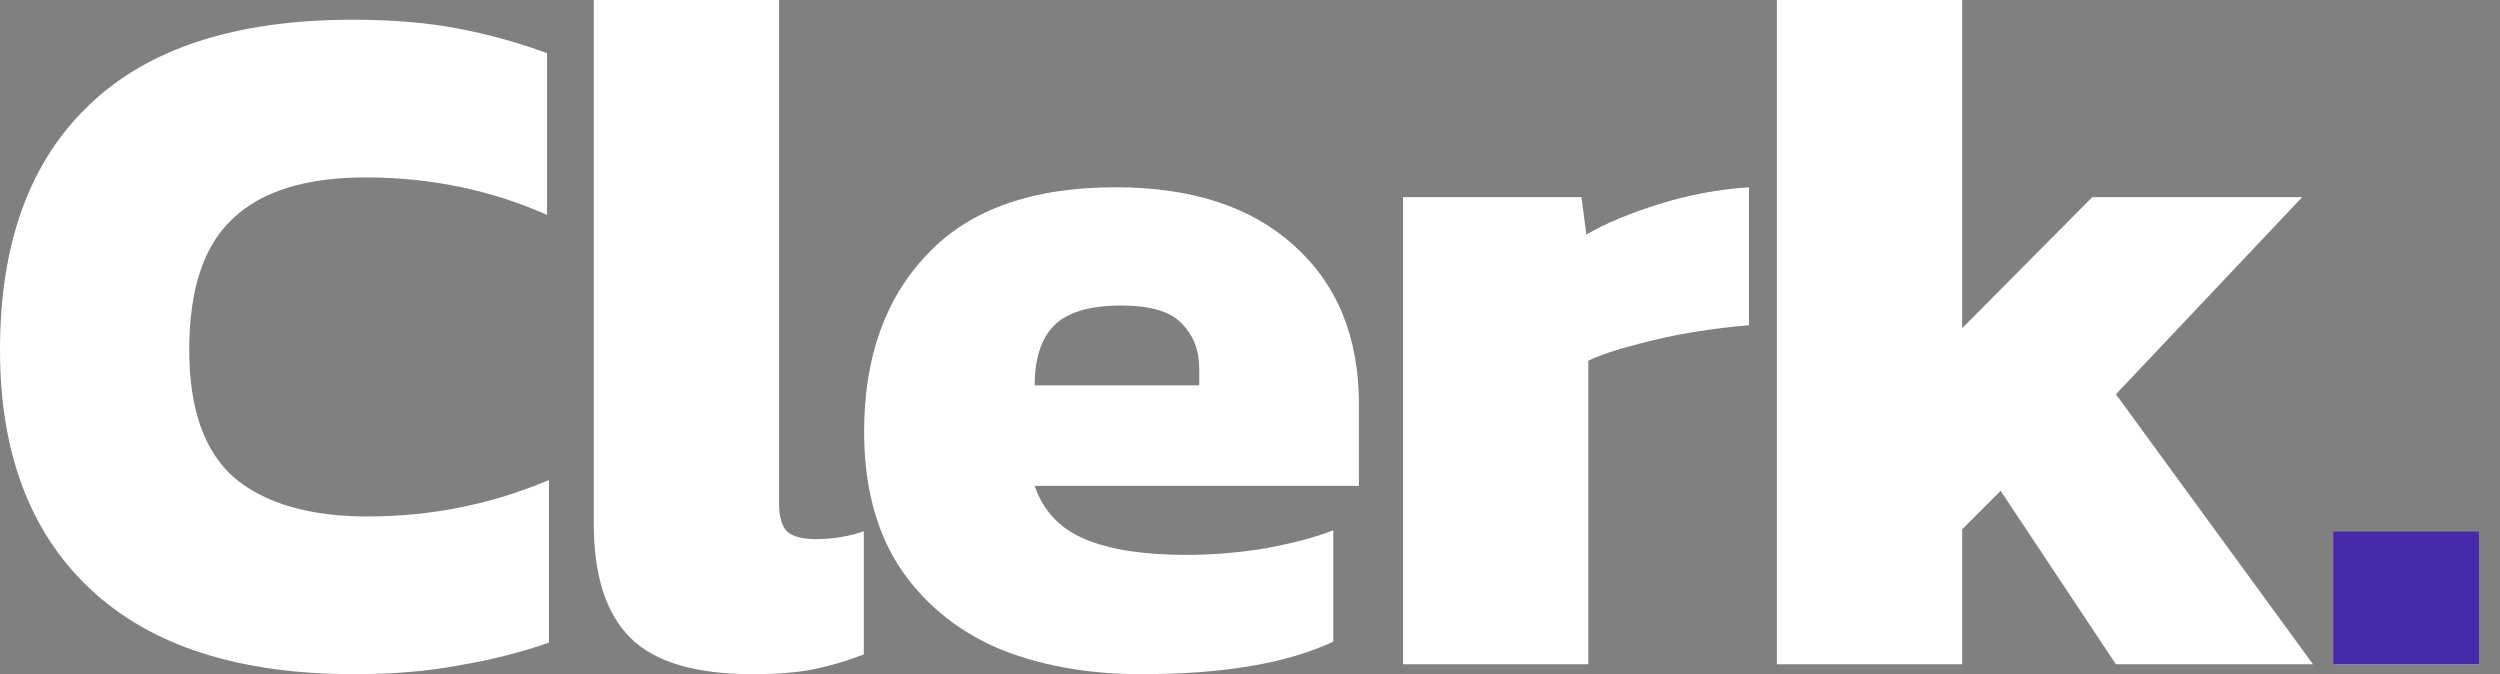 <svg width="89" height="24" viewBox="0 0 89 24" fill="none" xmlns="http://www.w3.org/2000/svg">
<rect x="0" y="0" width="89" height="24" fill="#808080" stroke="none"/>
<path d="M12.597 24C8.503 24 5.38 22.994 3.228 20.983C1.076 18.971 0 16.129 0 12.456C0 8.667 1.053 5.766 3.158 3.754C5.263 1.719 8.398 0.702 12.561 0.702C13.965 0.702 15.216 0.807 16.316 1.018C17.415 1.228 18.468 1.52 19.474 1.895V7.649C17.462 6.76 15.31 6.316 13.018 6.316C10.889 6.316 9.31 6.807 8.281 7.789C7.251 8.749 6.737 10.304 6.737 12.456C6.737 14.561 7.275 16.082 8.351 17.017C9.45 17.93 11.029 18.386 13.088 18.386C14.21 18.386 15.298 18.281 16.351 18.07C17.427 17.86 18.491 17.532 19.544 17.088V22.877C18.538 23.228 17.474 23.497 16.351 23.684C15.252 23.895 14 24 12.597 24Z" fill="white"/>
<path d="M26.787 24C24.752 24 23.301 23.567 22.436 22.702C21.57 21.836 21.138 20.48 21.138 18.632V0H27.734V17.895C27.734 18.409 27.839 18.76 28.05 18.947C28.26 19.111 28.588 19.193 29.032 19.193C29.336 19.193 29.629 19.17 29.91 19.123C30.214 19.076 30.494 19.006 30.752 18.912V23.298C30.143 23.532 29.547 23.708 28.962 23.825C28.401 23.942 27.676 24 26.787 24Z" fill="white"/>
<path d="M40.623 24C38.682 24 36.962 23.684 35.465 23.053C33.992 22.398 32.834 21.427 31.991 20.14C31.173 18.854 30.763 17.263 30.763 15.368C30.763 12.725 31.512 10.62 33.009 9.053C34.506 7.462 36.74 6.667 39.711 6.667C42.424 6.667 44.541 7.357 46.062 8.737C47.605 10.117 48.377 12 48.377 14.386V17.298H36.834C37.138 18.187 37.734 18.819 38.623 19.193C39.512 19.567 40.717 19.754 42.237 19.754C43.196 19.754 44.155 19.672 45.114 19.509C46.097 19.322 46.88 19.111 47.465 18.877V22.842C45.828 23.614 43.547 24 40.623 24ZM36.834 13.719H42.693V13.123C42.693 12.468 42.483 11.93 42.062 11.509C41.664 11.088 40.951 10.877 39.921 10.877C38.775 10.877 37.968 11.123 37.5 11.614C37.056 12.082 36.834 12.784 36.834 13.719Z" fill="white"/>
<path d="M49.948 23.649V7.018H56.299L56.474 8.351C57.153 7.953 58.018 7.591 59.071 7.263C60.123 6.936 61.188 6.737 62.264 6.667V11.579C61.656 11.626 60.989 11.708 60.264 11.825C59.562 11.941 58.872 12.094 58.194 12.281C57.539 12.444 56.989 12.632 56.544 12.842V23.649H49.948Z" fill="white"/>
<path d="M63.257 23.649V0H69.853V11.684L74.485 7.018H81.958L75.327 14.035L82.344 23.649H75.327L71.222 17.474L69.853 18.842V23.649H63.257Z" fill="white"/>
<path d="M83.059 23.649V18.912H88.252V23.649H83.059Z" fill="white"/>
<path d="M83.059 23.649V18.912H88.252V23.649H83.059Z" fill="#472AAA"/>
</svg>
